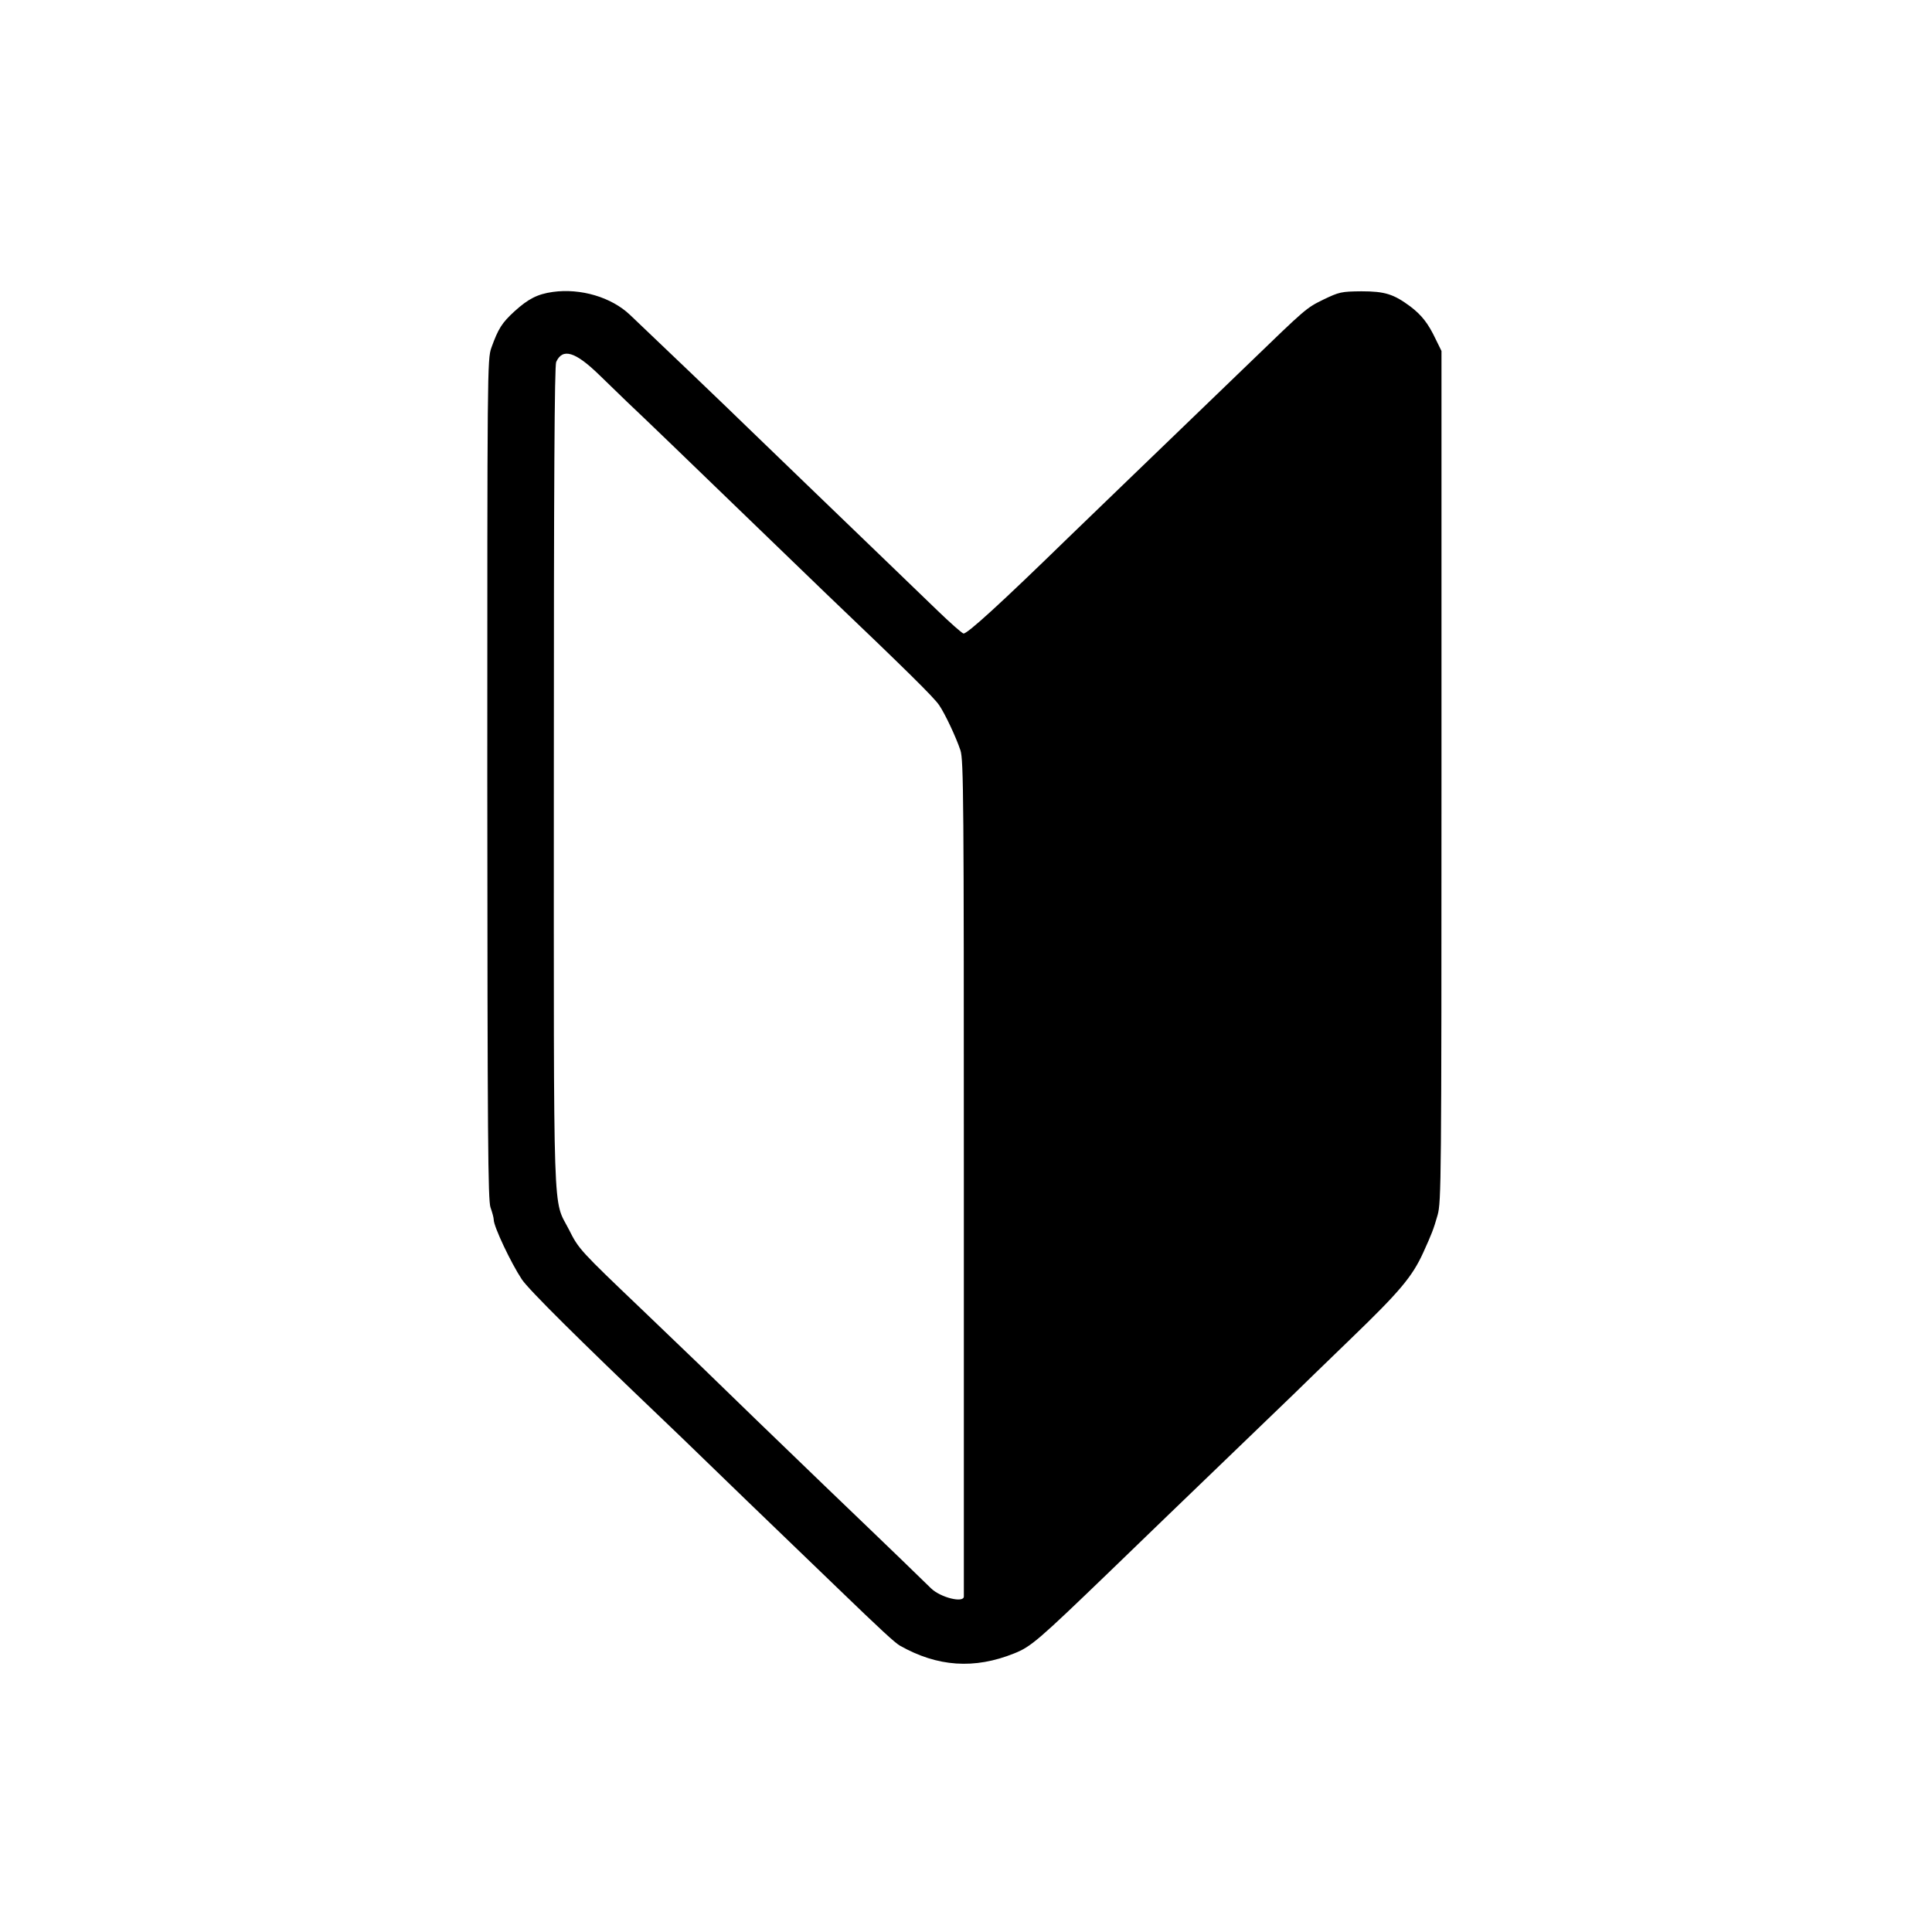 <svg
	xmlns="http://www.w3.org/2000/svg"
	viewBox="0 0 900 900">

	<g transform="translate(0,900) scale(0.1,-0.1)" fill="black" stroke="none">
	
<path d="M2575 7640 c-71 -10 -114 -32 -178 -90 -59 -54 -76 -81 -108 -170
-19 -53 -19 -101 -19 -2010 1 -1676 3 -1961 15 -1995 8 -22 15 -48 15 -57 0
-32 80 -201 131 -278 31 -47 267 -281 659 -655 58 -55 130 -125 161 -155 50
-49 344 -333 654 -631 200 -193 263 -251 287 -265 175 -99 347 -111 533 -36
78 31 113 62 439 376 131 127 251 242 265 256 260 250 565 544 597 575 22 22
143 139 268 260 227 219 285 288 336 400 39 86 48 108 67 175 17 62 18 155 18
2045 l0 1980 -27 55 c-35 74 -66 113 -119 153 -77 57 -118 70 -227 70 -94 -1
-103 -3 -178 -39 -79 -39 -79 -39 -348 -299 -60 -58 -275 -265 -555 -535 -134
-129 -262 -253 -285 -275 -313 -305 -473 -451 -488 -446 -9 3 -63 51 -120 106
-130 125 -297 287 -607 585 -134 129 -262 253 -285 275 -38 38 -453 435 -541
518 -87 83 -231 125 -360 107z m217 -387 c46 -45 103 -100 128 -124 84 -79
285 -273 556 -535 148 -143 316 -305 373 -360 372 -355 501 -482 526 -519 28
-41 79 -150 99 -210 15 -45 16 -230 16 -1990 0 -1067 0 -1946 0 -1952 0 -32
-109 -5 -153 38 -8 8 -70 68 -138 134 -68 66 -230 221 -359 345 -128 124 -269
259 -311 300 -194 189 -340 330 -539 520 -287 274 -294 281 -339 371 -77 151
-71 -19 -71 2109 0 1382 3 1916 11 1934 30 66 89 48 201 -61z"/>
</g>
</svg>
